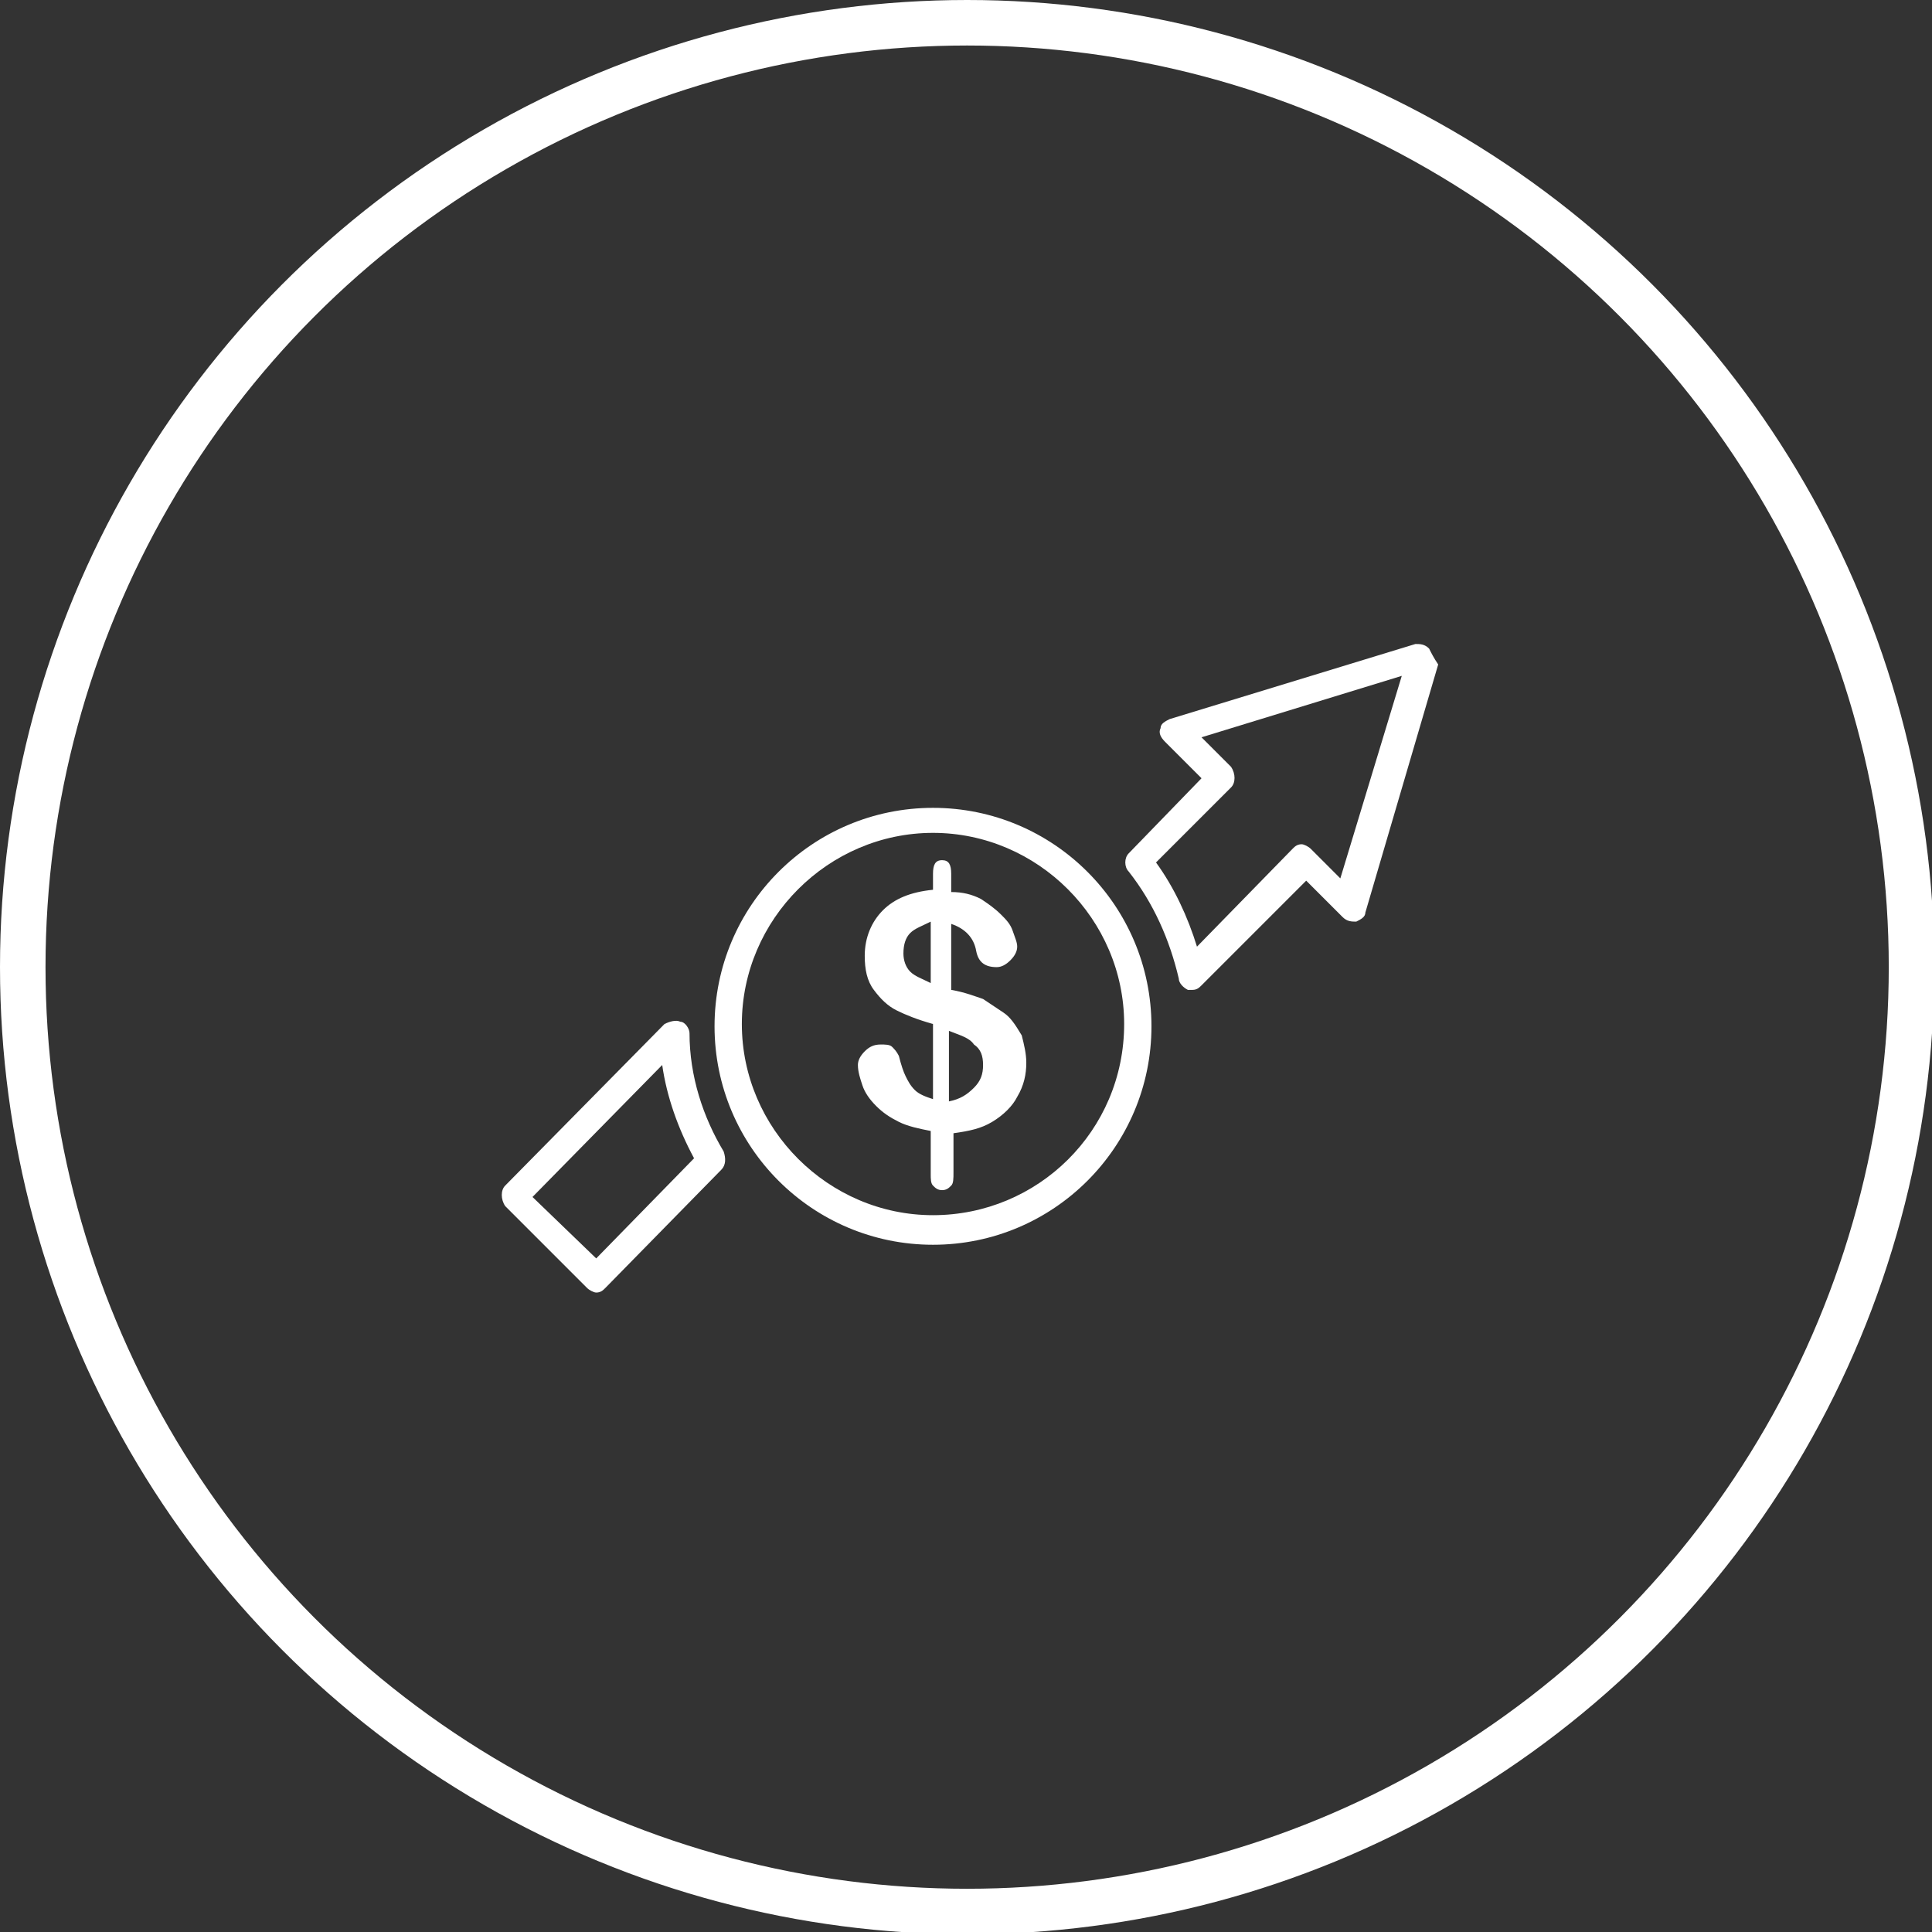 <?xml version="1.0" encoding="utf-8"?>
<!-- Generator: Adobe Illustrator 21.0.0, SVG Export Plug-In . SVG Version: 6.00 Build 0)  -->
<svg version="1.1" id="Layer_1" xmlns="http://www.w3.org/2000/svg" xmlns:xlink="http://www.w3.org/1999/xlink" x="0px" y="0px"
	 viewBox="0 0 84.9 84.9" style="enable-background:new 0 0 84.9 84.9;" xml:space="preserve">
<rect x="0" y="0" width="84.9" height="84.9" fill="#333333" stroke="none"/>
<style type="text/css">
	.st0{fill:none;stroke:#FFFFFF;stroke-width:2;stroke-miterlimit:10;}
	.st1{fill:#FFFFFF;}
</style>
<circle class="st0" cx="42.5" cy="42.5" r="41.5"/>
<g>
	<path class="st1" d="M30.3,45.4c0-0.2-0.2-0.5-0.4-0.5c-0.2-0.1-0.5,0-0.7,0.1l-7,7.1c-0.2,0.2-0.2,0.6,0,0.9l3.6,3.6
		c0.1,0.1,0.3,0.2,0.4,0.2c0,0,0,0,0,0c0.2,0,0.3-0.1,0.4-0.2l5.1-5.2c0.2-0.2,0.2-0.5,0.1-0.8C30.9,49.1,30.3,47.3,30.3,45.4z
		 M26.2,55.3l-2.8-2.7l5.7-5.8c0.2,1.4,0.7,2.8,1.4,4.1L26.2,55.3z"/>
	<path class="st1" d="M62.8,28.5c-0.2-0.2-0.4-0.2-0.6-0.2l-10.8,3.3c-0.2,0.1-0.4,0.2-0.4,0.4c-0.1,0.2,0,0.4,0.2,0.6l1.6,1.6
		l-3.2,3.3c-0.2,0.2-0.2,0.6,0,0.8c1.1,1.4,1.8,3,2.2,4.7c0,0.2,0.2,0.4,0.4,0.5c0.1,0,0.1,0,0.2,0c0.2,0,0.3-0.1,0.4-0.2l4.6-4.6
		l1.6,1.6c0.2,0.2,0.4,0.2,0.6,0.2c0.2-0.1,0.4-0.2,0.4-0.4l3.2-10.9C63,28.9,62.9,28.7,62.8,28.5z M58.9,38.6l-1.3-1.3
		c-0.1-0.1-0.3-0.2-0.4-0.2c0,0,0,0,0,0c-0.2,0-0.3,0.1-0.4,0.2l-4.2,4.3c-0.4-1.3-1-2.6-1.8-3.7l3.3-3.3c0.2-0.2,0.2-0.6,0-0.9
		l-1.3-1.3l8.8-2.7L58.9,38.6z"/>
	<path class="st1" d="M41,35.5c-5.3,0-9.6,4.3-9.6,9.6c0,5.3,4.3,9.6,9.6,9.6c5.3,0,9.6-4.3,9.6-9.6C50.6,39.8,46.3,35.5,41,35.5z
		 M41,53.4c-4.6,0-8.4-3.8-8.4-8.4c0-4.6,3.8-8.4,8.4-8.4c4.6,0,8.4,3.8,8.4,8.4C49.4,49.7,45.6,53.4,41,53.4z"/>
	<path class="st1" d="M44.1,44.5c-0.3-0.2-0.6-0.4-0.9-0.6c-0.3-0.1-0.8-0.3-1.4-0.4v-2.9c0.6,0.2,1,0.6,1.1,1.2
		c0.1,0.5,0.4,0.7,0.9,0.7c0.2,0,0.4-0.1,0.6-0.3c0.2-0.2,0.3-0.4,0.3-0.6c0-0.2-0.1-0.4-0.2-0.7c-0.1-0.3-0.3-0.5-0.5-0.7
		c-0.3-0.3-0.6-0.5-0.9-0.7c-0.4-0.2-0.8-0.3-1.3-0.3v-0.8c0-0.4-0.1-0.6-0.4-0.6c-0.3,0-0.4,0.2-0.4,0.6v0.7
		c-1,0.1-1.7,0.4-2.2,0.9c-0.5,0.5-0.8,1.2-0.8,2c0,0.6,0.1,1.1,0.4,1.5c0.3,0.4,0.6,0.7,1,0.9c0.4,0.2,0.9,0.4,1.6,0.6v3.3
		c-0.3-0.1-0.6-0.2-0.8-0.4c-0.2-0.2-0.3-0.4-0.4-0.6c-0.1-0.2-0.2-0.5-0.3-0.9c-0.1-0.2-0.2-0.3-0.3-0.4c-0.1-0.1-0.3-0.1-0.5-0.1
		c-0.3,0-0.5,0.1-0.7,0.3c-0.2,0.2-0.3,0.4-0.3,0.6c0,0.3,0.1,0.6,0.2,0.9c0.1,0.3,0.3,0.6,0.6,0.9c0.3,0.3,0.6,0.5,1,0.7
		c0.4,0.2,0.9,0.3,1.4,0.4v1.9c0,0.2,0,0.4,0.1,0.5c0.1,0.1,0.2,0.2,0.4,0.2c0.2,0,0.3-0.1,0.4-0.2c0.1-0.1,0.1-0.3,0.1-0.6v-1.7
		c0.7-0.1,1.2-0.2,1.7-0.5c0.5-0.3,0.9-0.7,1.1-1.1c0.3-0.5,0.4-1,0.4-1.5c0-0.4-0.1-0.8-0.2-1.2C44.6,45,44.4,44.7,44.1,44.5z
		 M40.9,43.2c-0.4-0.2-0.7-0.3-0.9-0.5c-0.2-0.2-0.3-0.5-0.3-0.8c0-0.4,0.1-0.7,0.3-0.9c0.2-0.2,0.5-0.3,0.9-0.5V43.2z M42.8,47.8
		c-0.3,0.3-0.6,0.5-1.1,0.6v-3.1c0.5,0.2,0.9,0.3,1.1,0.6c0.3,0.2,0.4,0.5,0.4,0.9C43.2,47.2,43.1,47.5,42.8,47.8z"/>
</g>
</svg>
